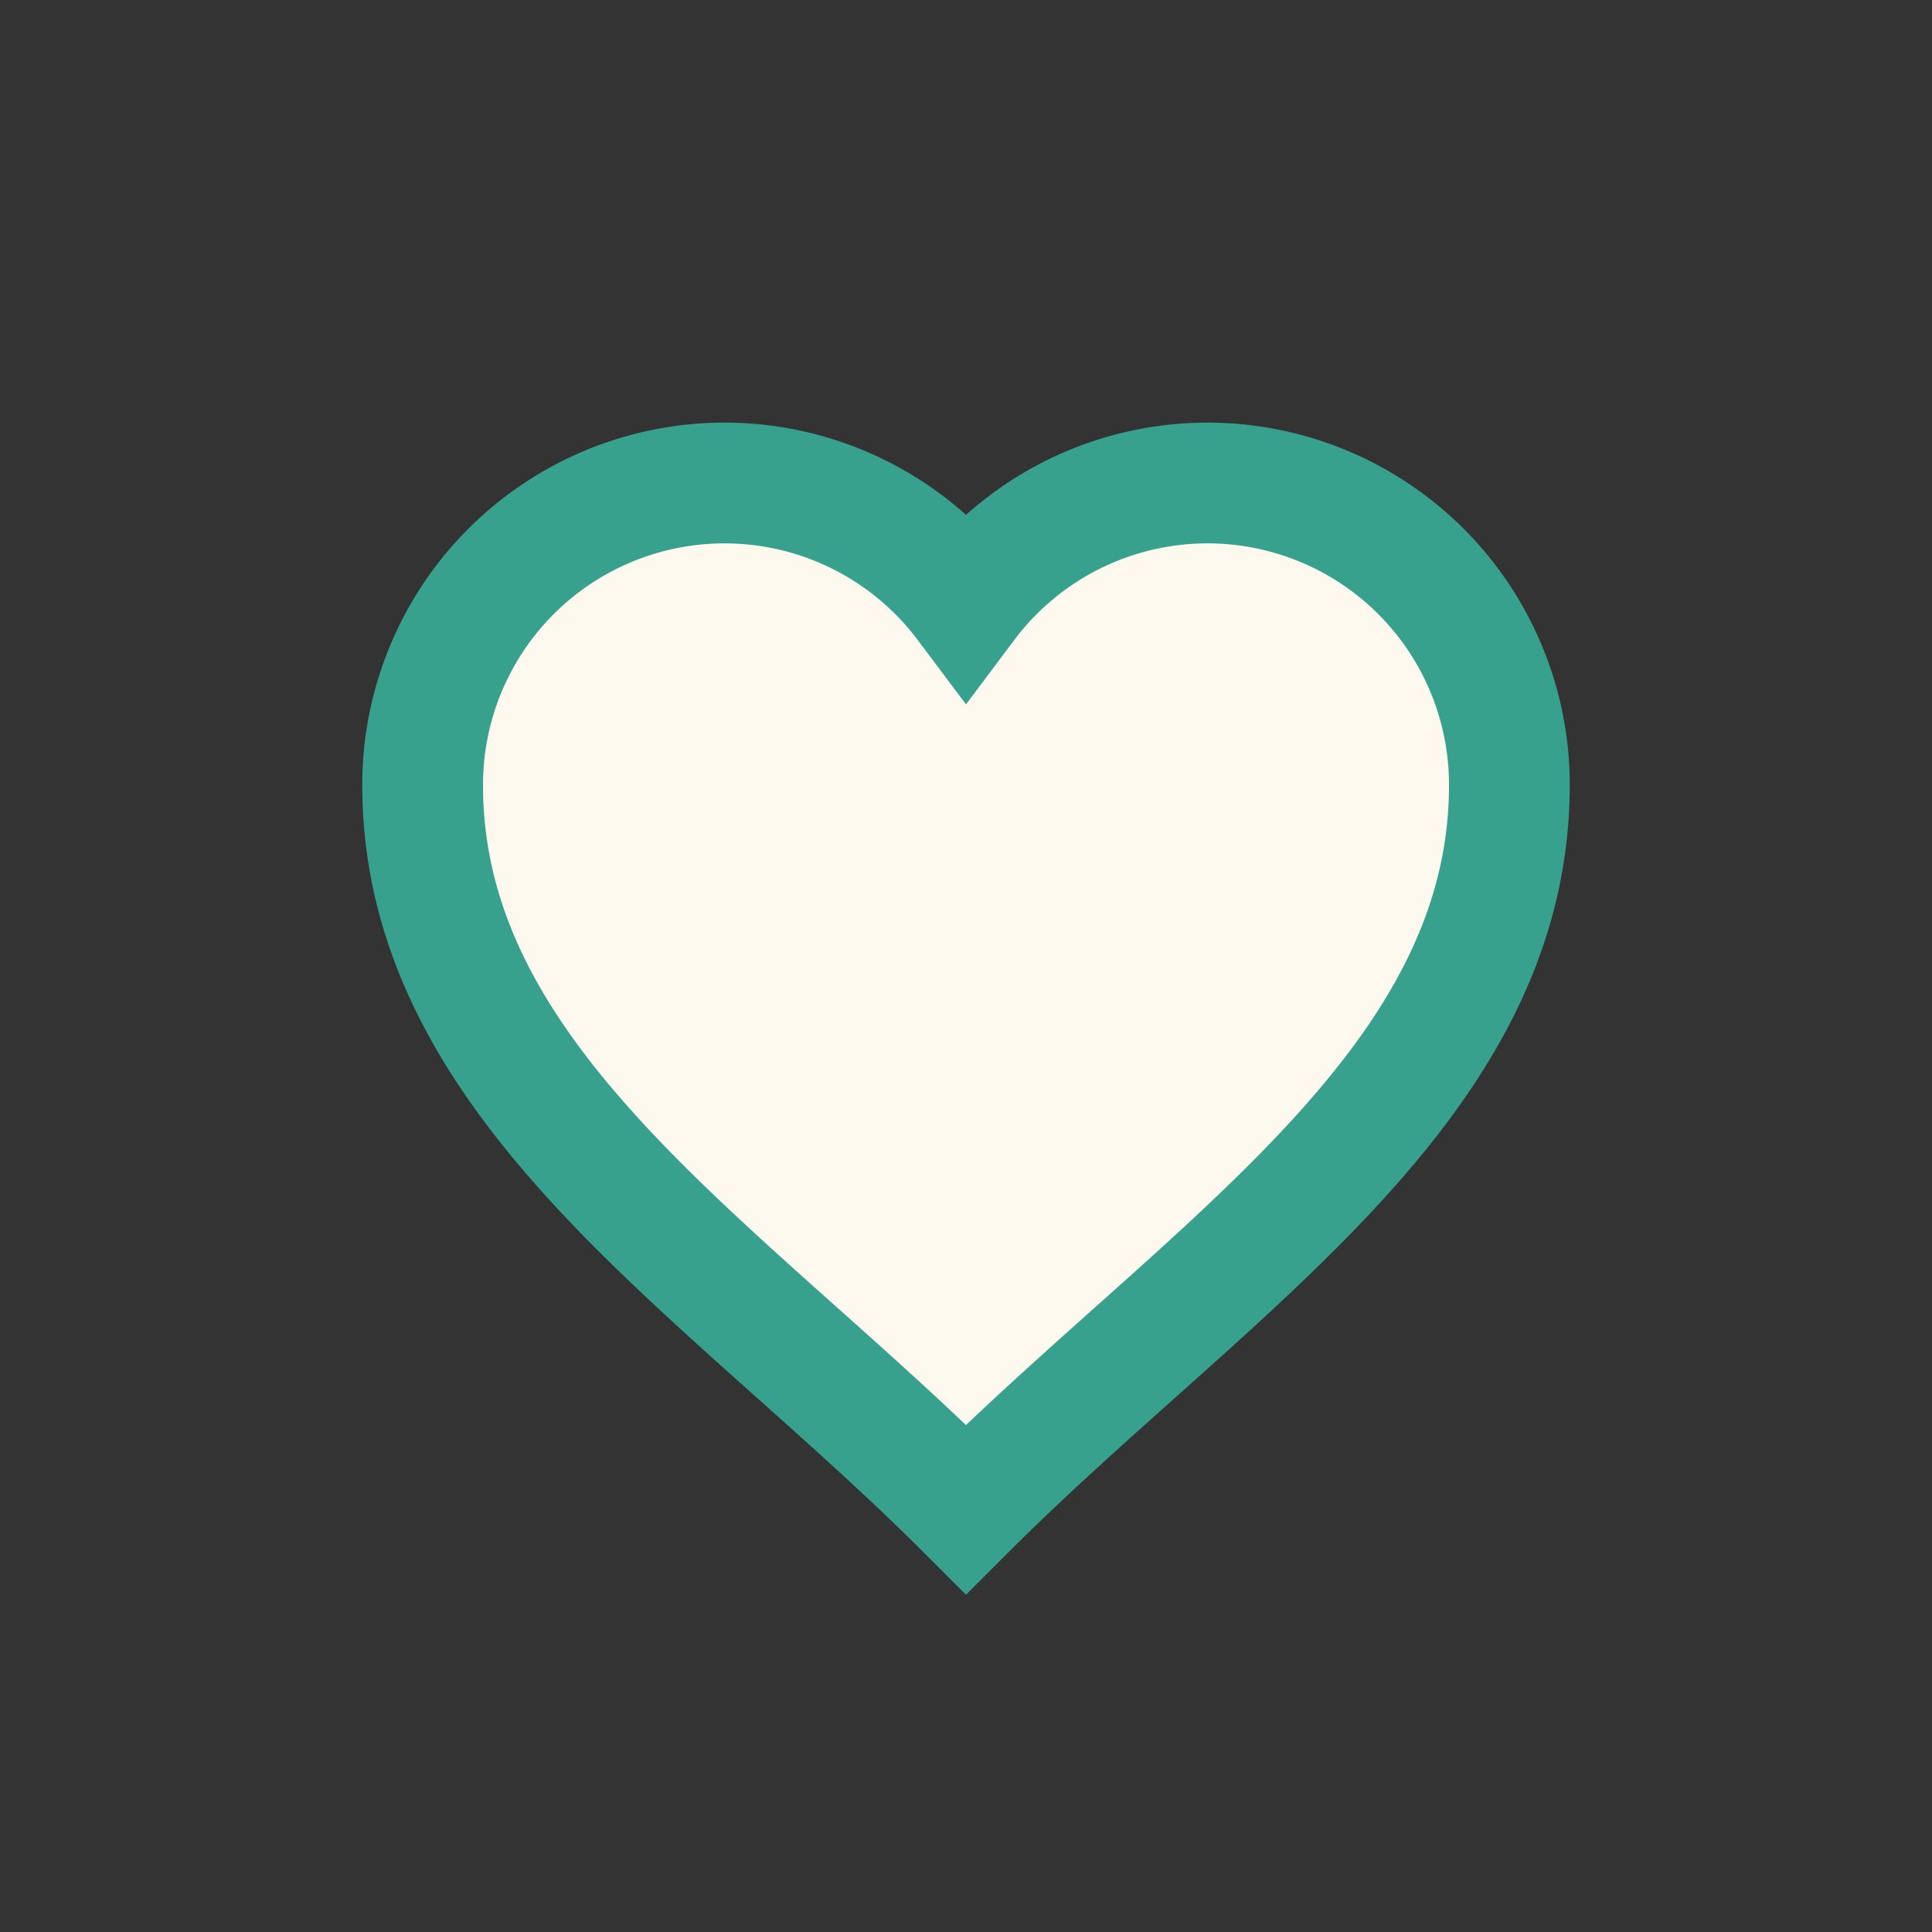 <?xml version="1.0" encoding="UTF-8"?>
<svg xmlns="http://www.w3.org/2000/svg" width="32" height="32" viewBox="0 0 32 32"><rect x="0" y="0" width="32" height="32" fill="#333333" stroke="none"/><path d="M16 25C12 21 7 18 7 13a5 5 0 0 1 9-3 5 5 0 0 1 9 3c0 5-5 8-9 12Z" fill="#FEF9EF" stroke="#37A18E" stroke-width="2"/></svg>